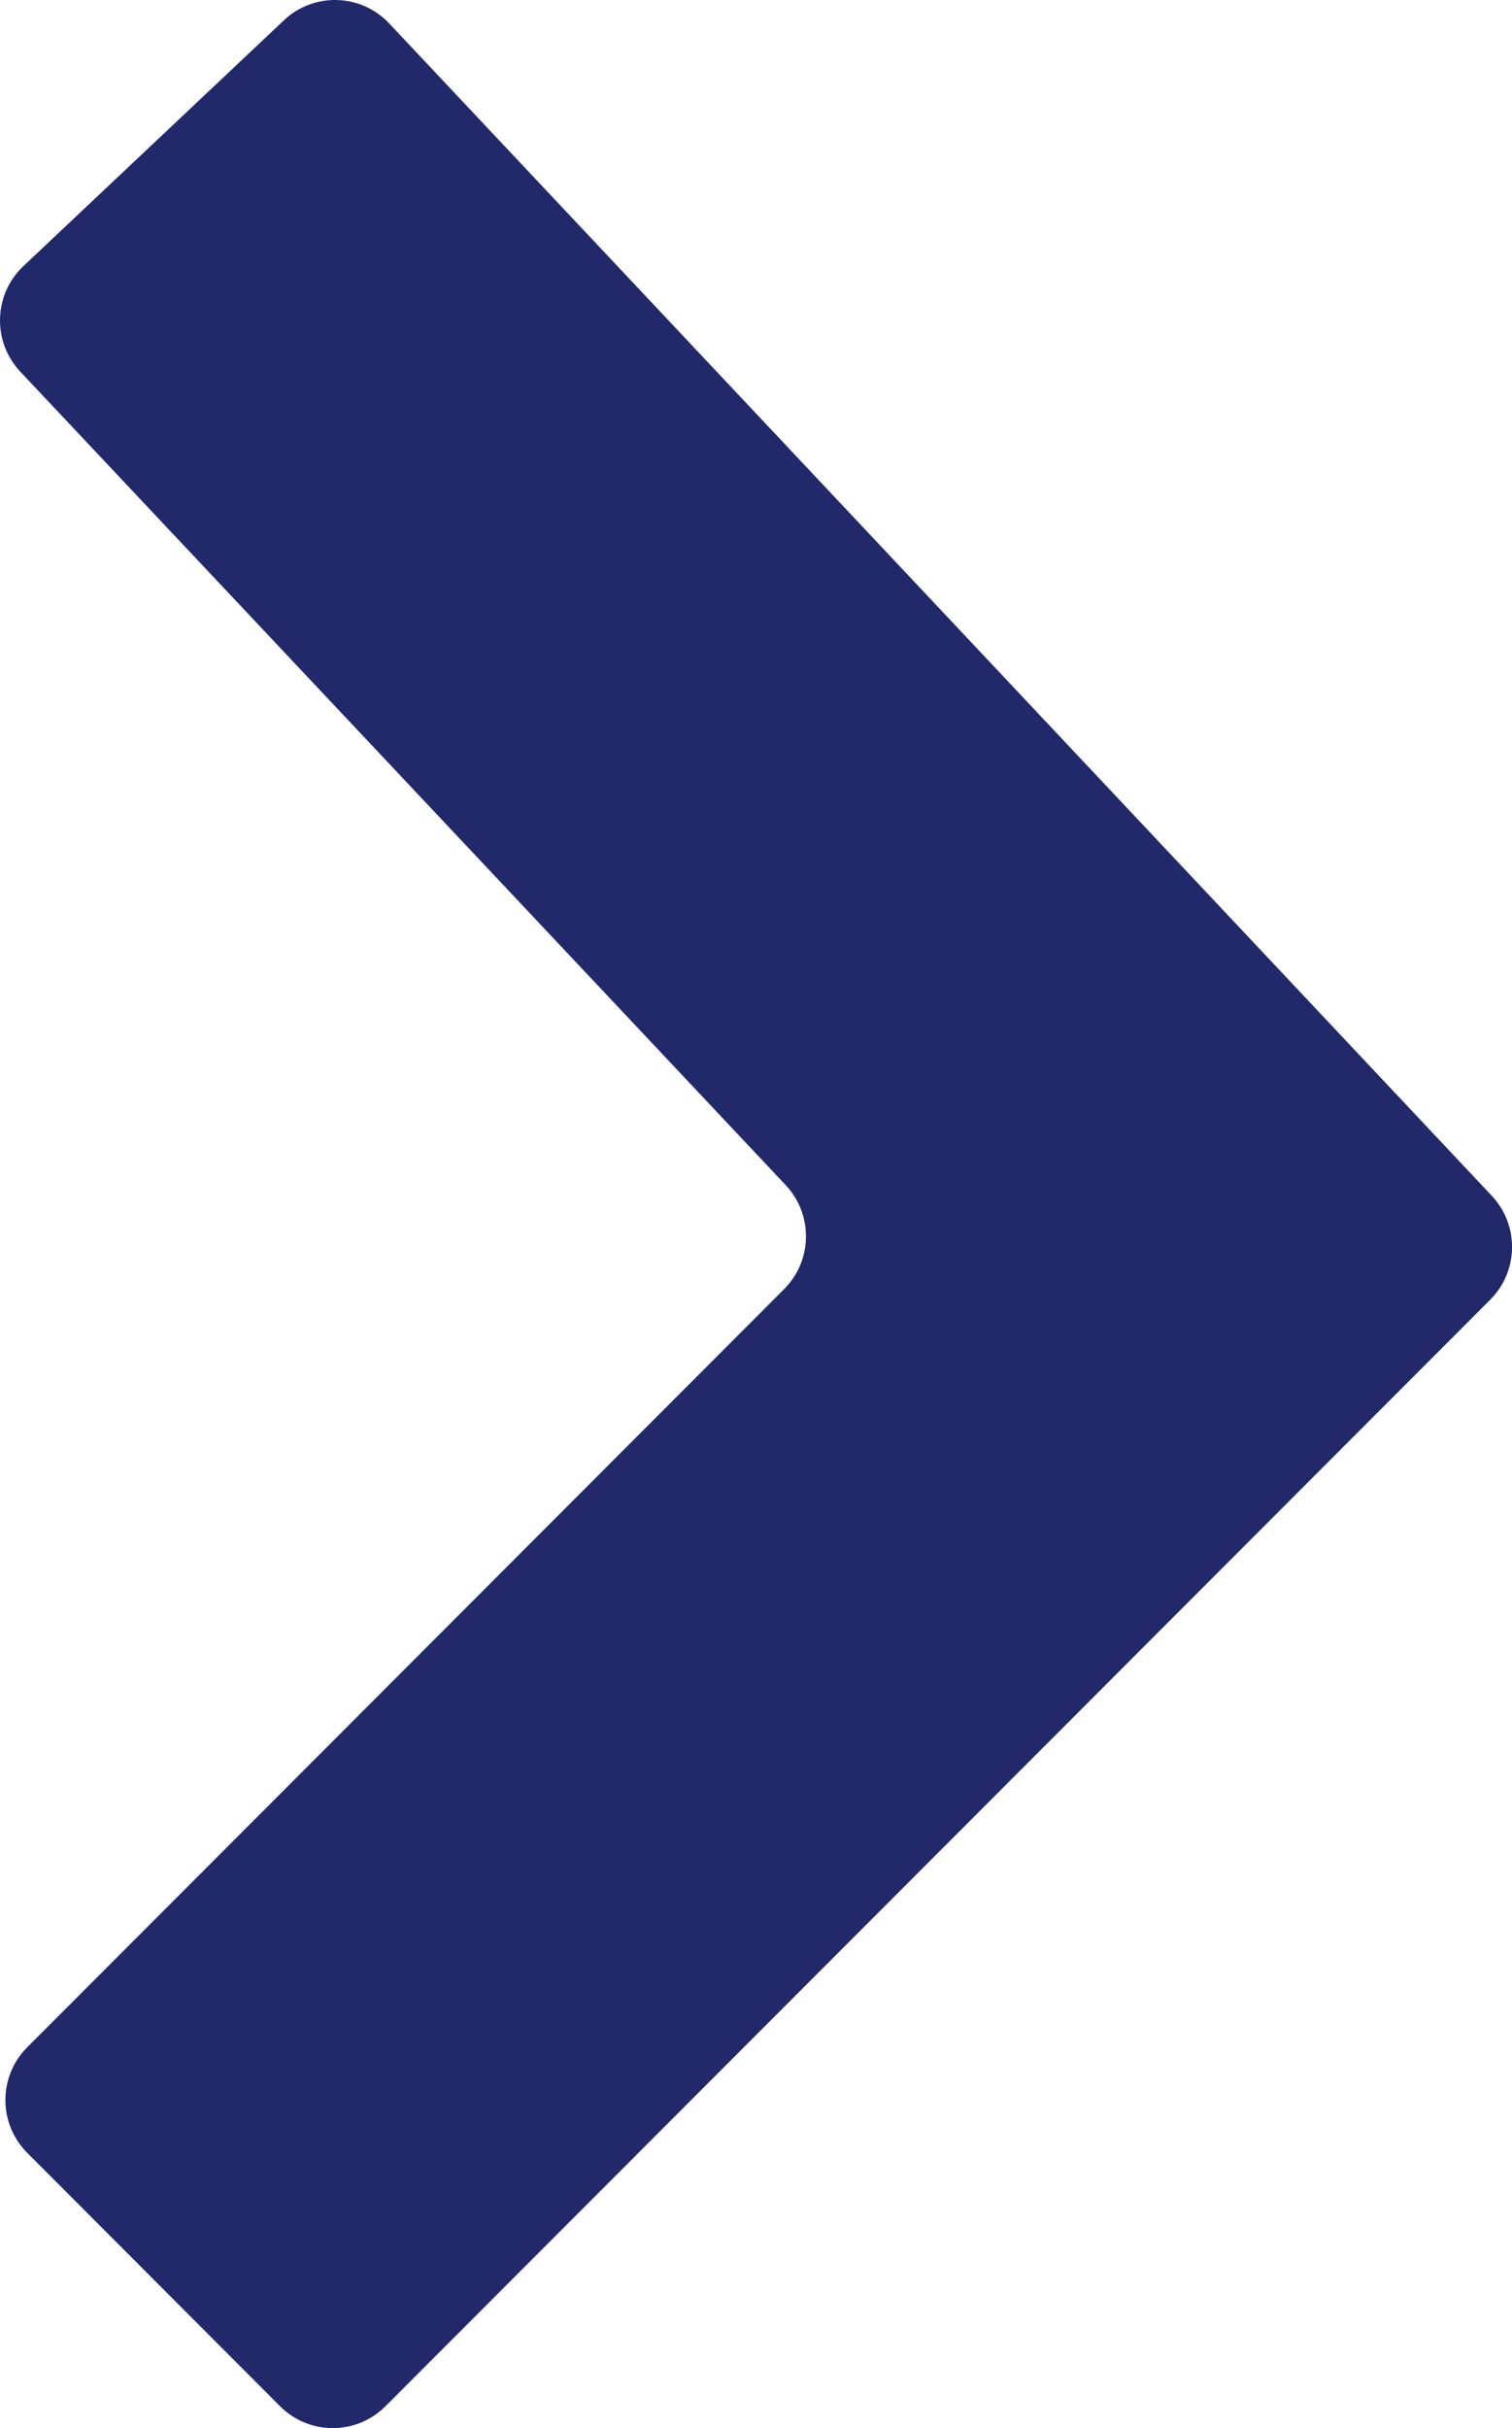 <?xml version="1.0" encoding="UTF-8"?> <svg xmlns="http://www.w3.org/2000/svg" width="152" height="244" viewBox="0 0 152 244" fill="none"><path d="M28.536 2.046L2.355 26.741C-0.657 29.582 -0.799 34.331 2.039 37.347L78.984 119.092C81.761 122.042 81.695 126.673 78.829 129.542L2.737 205.733C-0.186 208.659 -0.191 213.407 2.737 216.338L28.154 241.803C31.082 244.734 35.824 244.734 38.751 241.803L149.811 130.609C152.677 127.739 152.743 123.114 149.966 120.164L39.128 2.358C36.29 -0.659 31.548 -0.8 28.541 2.041L28.536 2.046Z" fill="#21296B"></path></svg> 